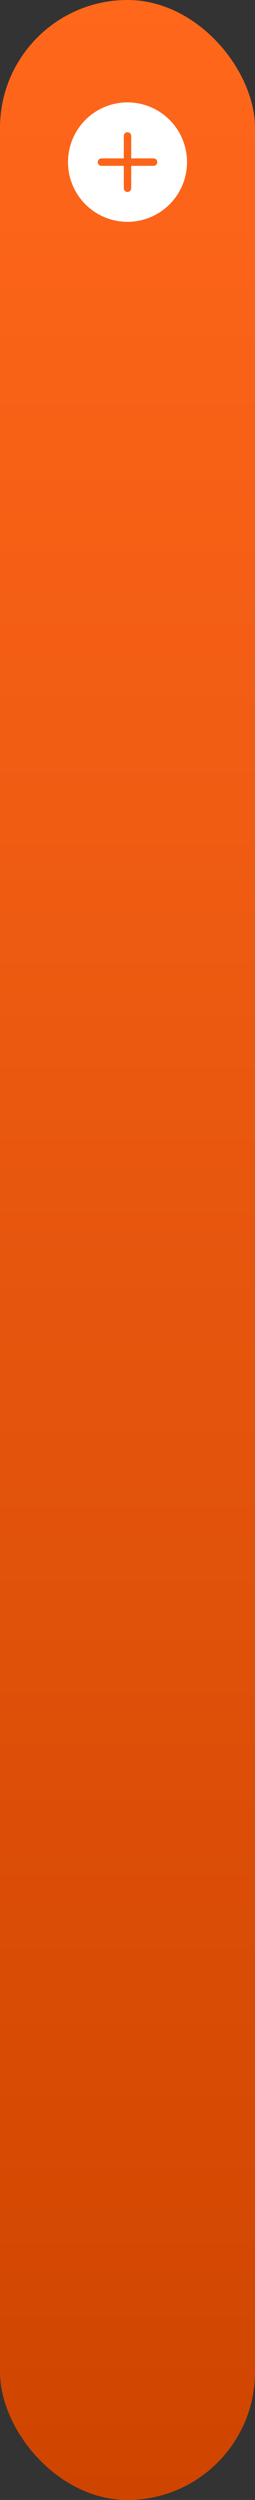 <svg xmlns="http://www.w3.org/2000/svg" width="30px" height="293px" viewBox="0 0 30 293" fill="none" aria-hidden="true">
<rect x="0" y="0" width="30" height="293" fill="#333333" stroke="none"/>
<rect width="30" height="293" rx="15" fill="url(#paint0_linear_1248_5266731e66243be4)"/>
<path d="M22 19C22 20.857 21.262 22.637 19.95 23.95C18.637 25.262 16.857 26 15 26C13.143 26 11.363 25.262 10.05 23.95C8.738 22.637 8 20.857 8 19C8 17.143 8.738 15.363 10.05 14.05C11.363 12.738 13.143 12 15 12C16.857 12 18.637 12.738 19.95 14.05C21.262 15.363 22 17.143 22 19ZM15.438 15.938C15.438 15.822 15.391 15.71 15.309 15.628C15.227 15.546 15.116 15.5 15 15.5C14.884 15.5 14.773 15.546 14.691 15.628C14.609 15.71 14.562 15.822 14.562 15.938V18.562H11.938C11.822 18.562 11.71 18.609 11.628 18.691C11.546 18.773 11.5 18.884 11.5 19C11.5 19.116 11.546 19.227 11.628 19.309C11.71 19.391 11.822 19.438 11.938 19.438H14.562V22.062C14.562 22.178 14.609 22.29 14.691 22.372C14.773 22.454 14.884 22.5 15 22.5C15.116 22.5 15.227 22.454 15.309 22.372C15.391 22.29 15.438 22.178 15.438 22.062V19.438H18.062C18.178 19.438 18.29 19.391 18.372 19.309C18.454 19.227 18.5 19.116 18.5 19C18.5 18.884 18.454 18.773 18.372 18.691C18.29 18.609 18.178 18.562 18.062 18.562H15.438V15.938Z" fill="white"/>
<defs><linearGradient class="cerosgradient" data-cerosgradient="true" id="CerosGradient_id4dc151193" gradientUnits="userSpaceOnUse" x1="50%" y1="100%" x2="50%" y2="0%"><stop offset="0%" stop-color="#d1d1d1"/><stop offset="100%" stop-color="#d1d1d1"/></linearGradient>
<linearGradient id="paint0_linear_1248_5266731e66243be4" x1="15" y1="0" x2="15" y2="293" gradientUnits="userSpaceOnUse">
<stop stop-color="#FF671B"/>
<stop offset="1" stop-color="#CF4500"/>
</linearGradient>
</defs>
</svg>